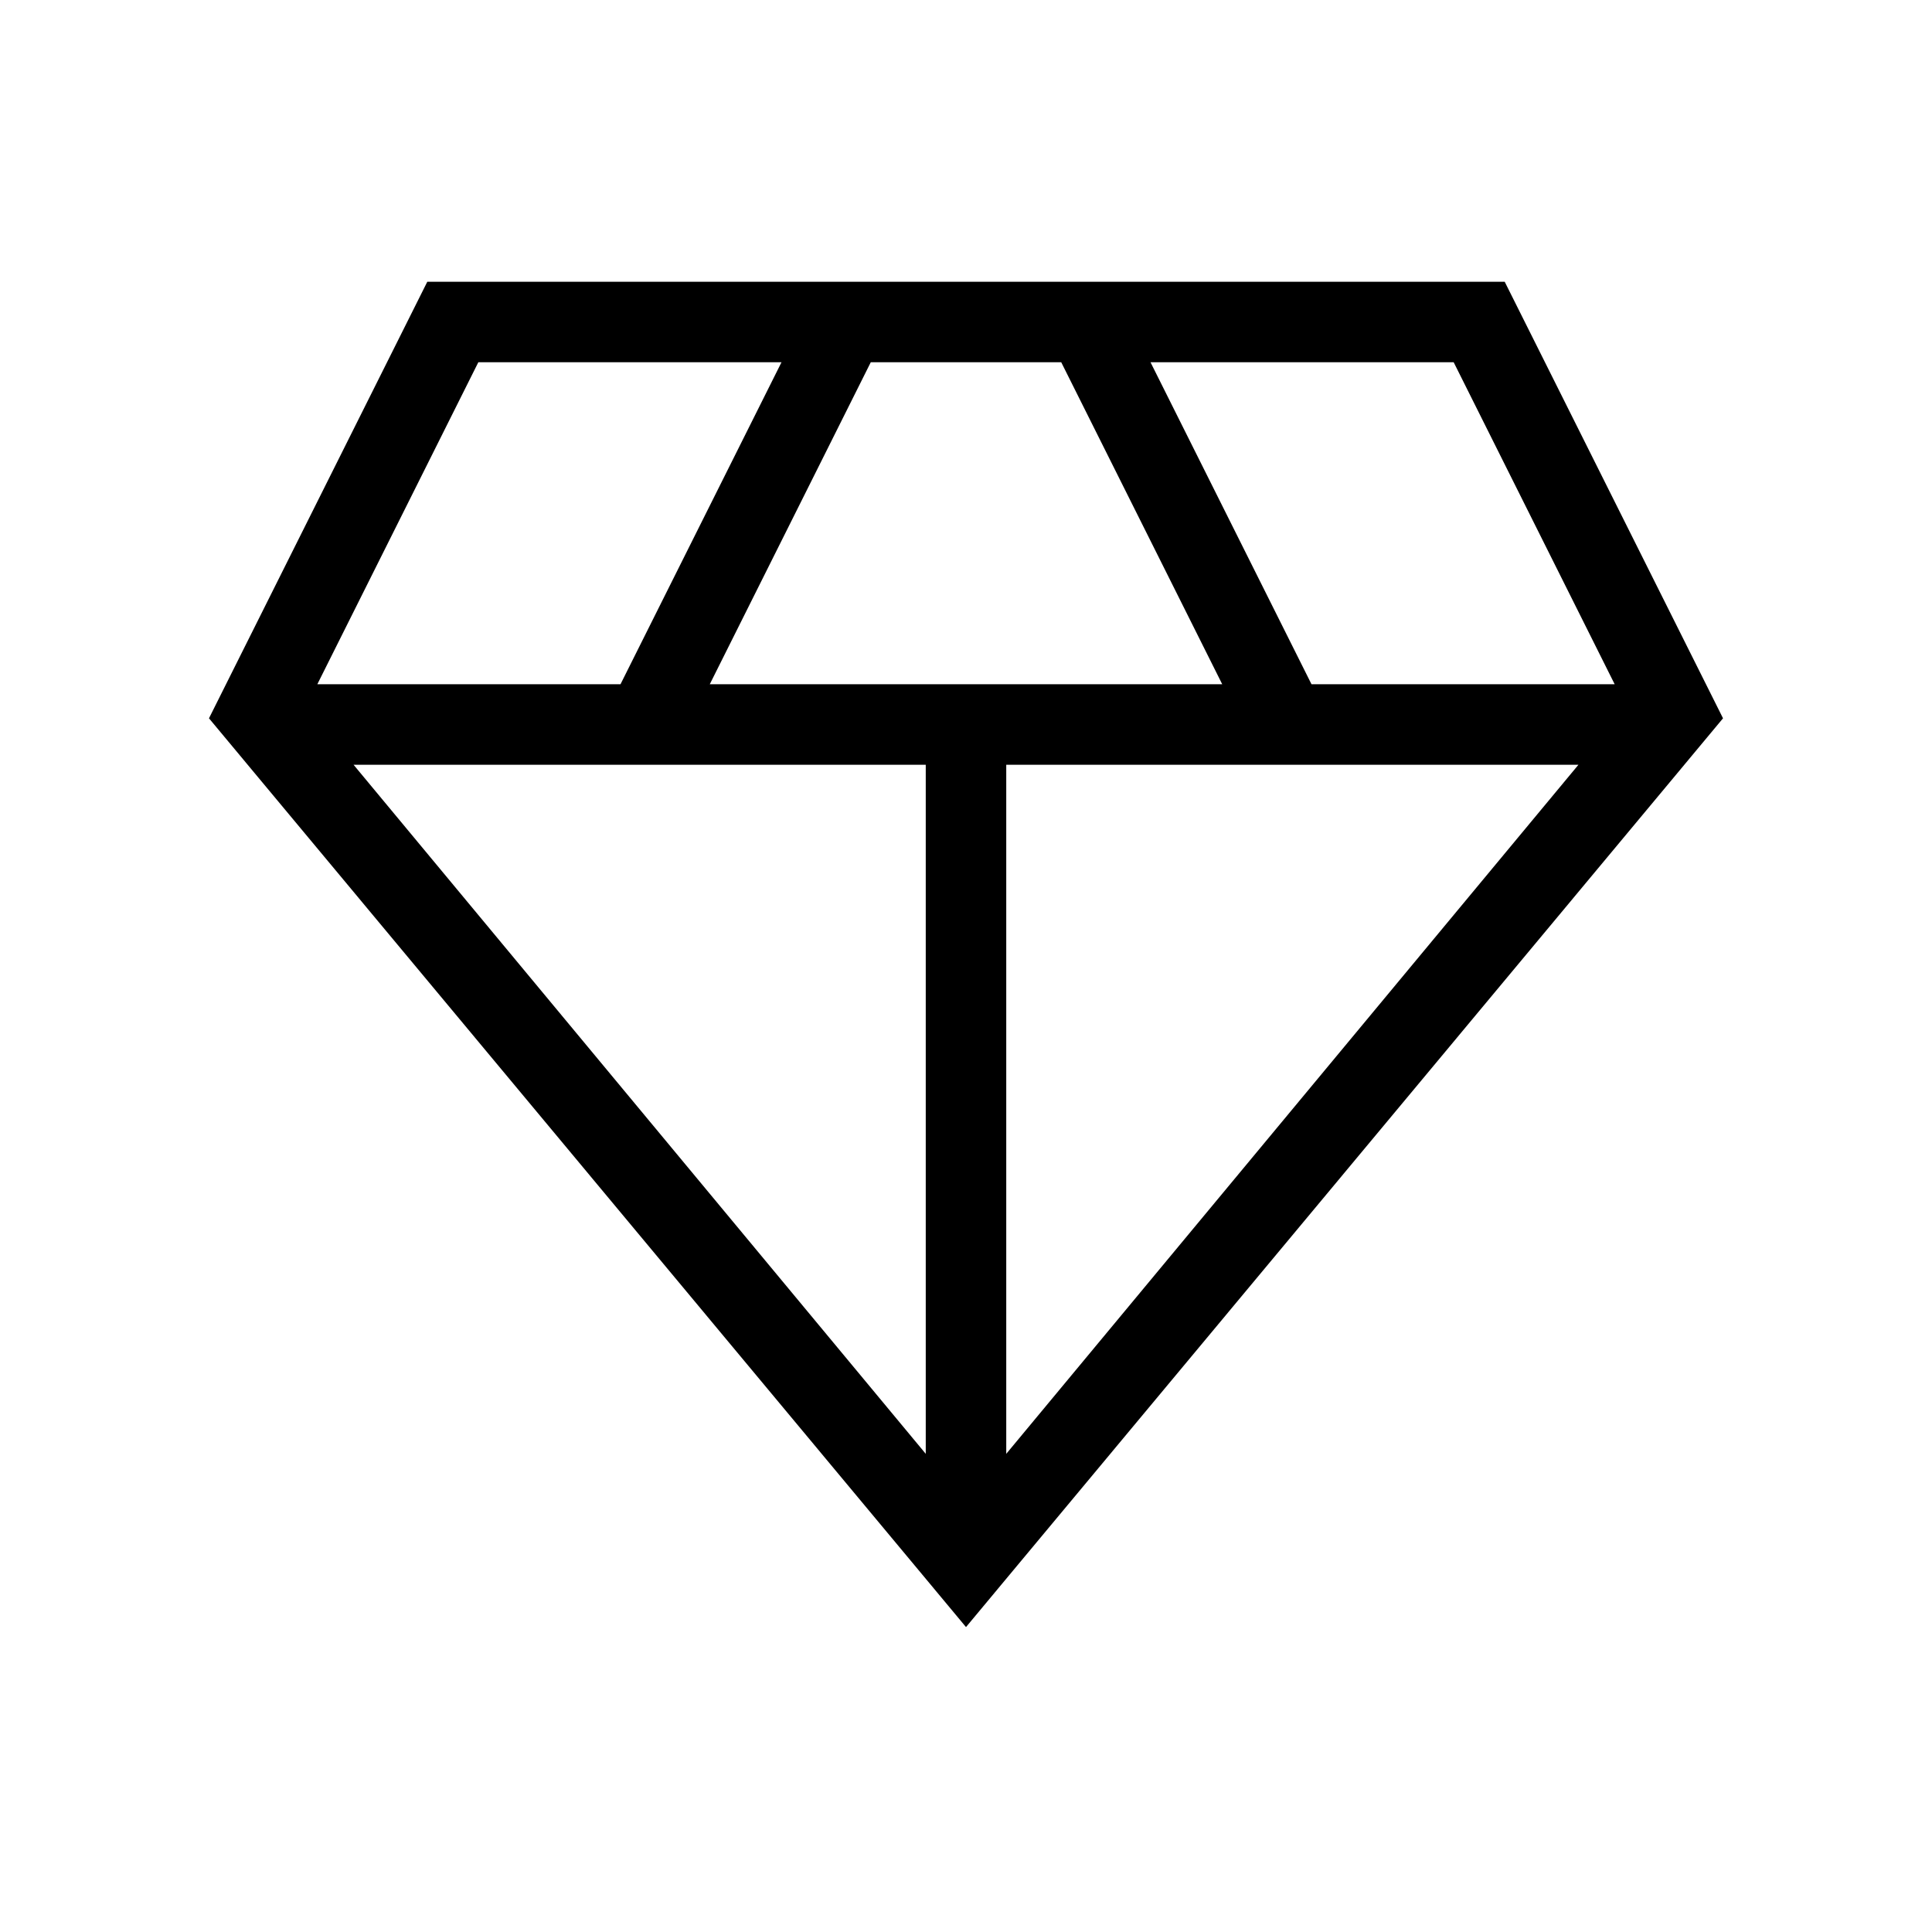 <svg xmlns="http://www.w3.org/2000/svg" width="96" height="96" viewBox="0 0 24 24"><path fill="black" d="M12 20.212L2.596 8.923L5.308 3.5h13.384l2.712 5.423zM8.817 8.5h6.366l-2-4h-2.366zm2.683 9.56V9.5H4.392zm1 0l7.108-8.56H12.5zm3.792-9.56h3.766l-2-4h-3.766zm-12.35 0h3.766l2-4H5.942z"/></svg>